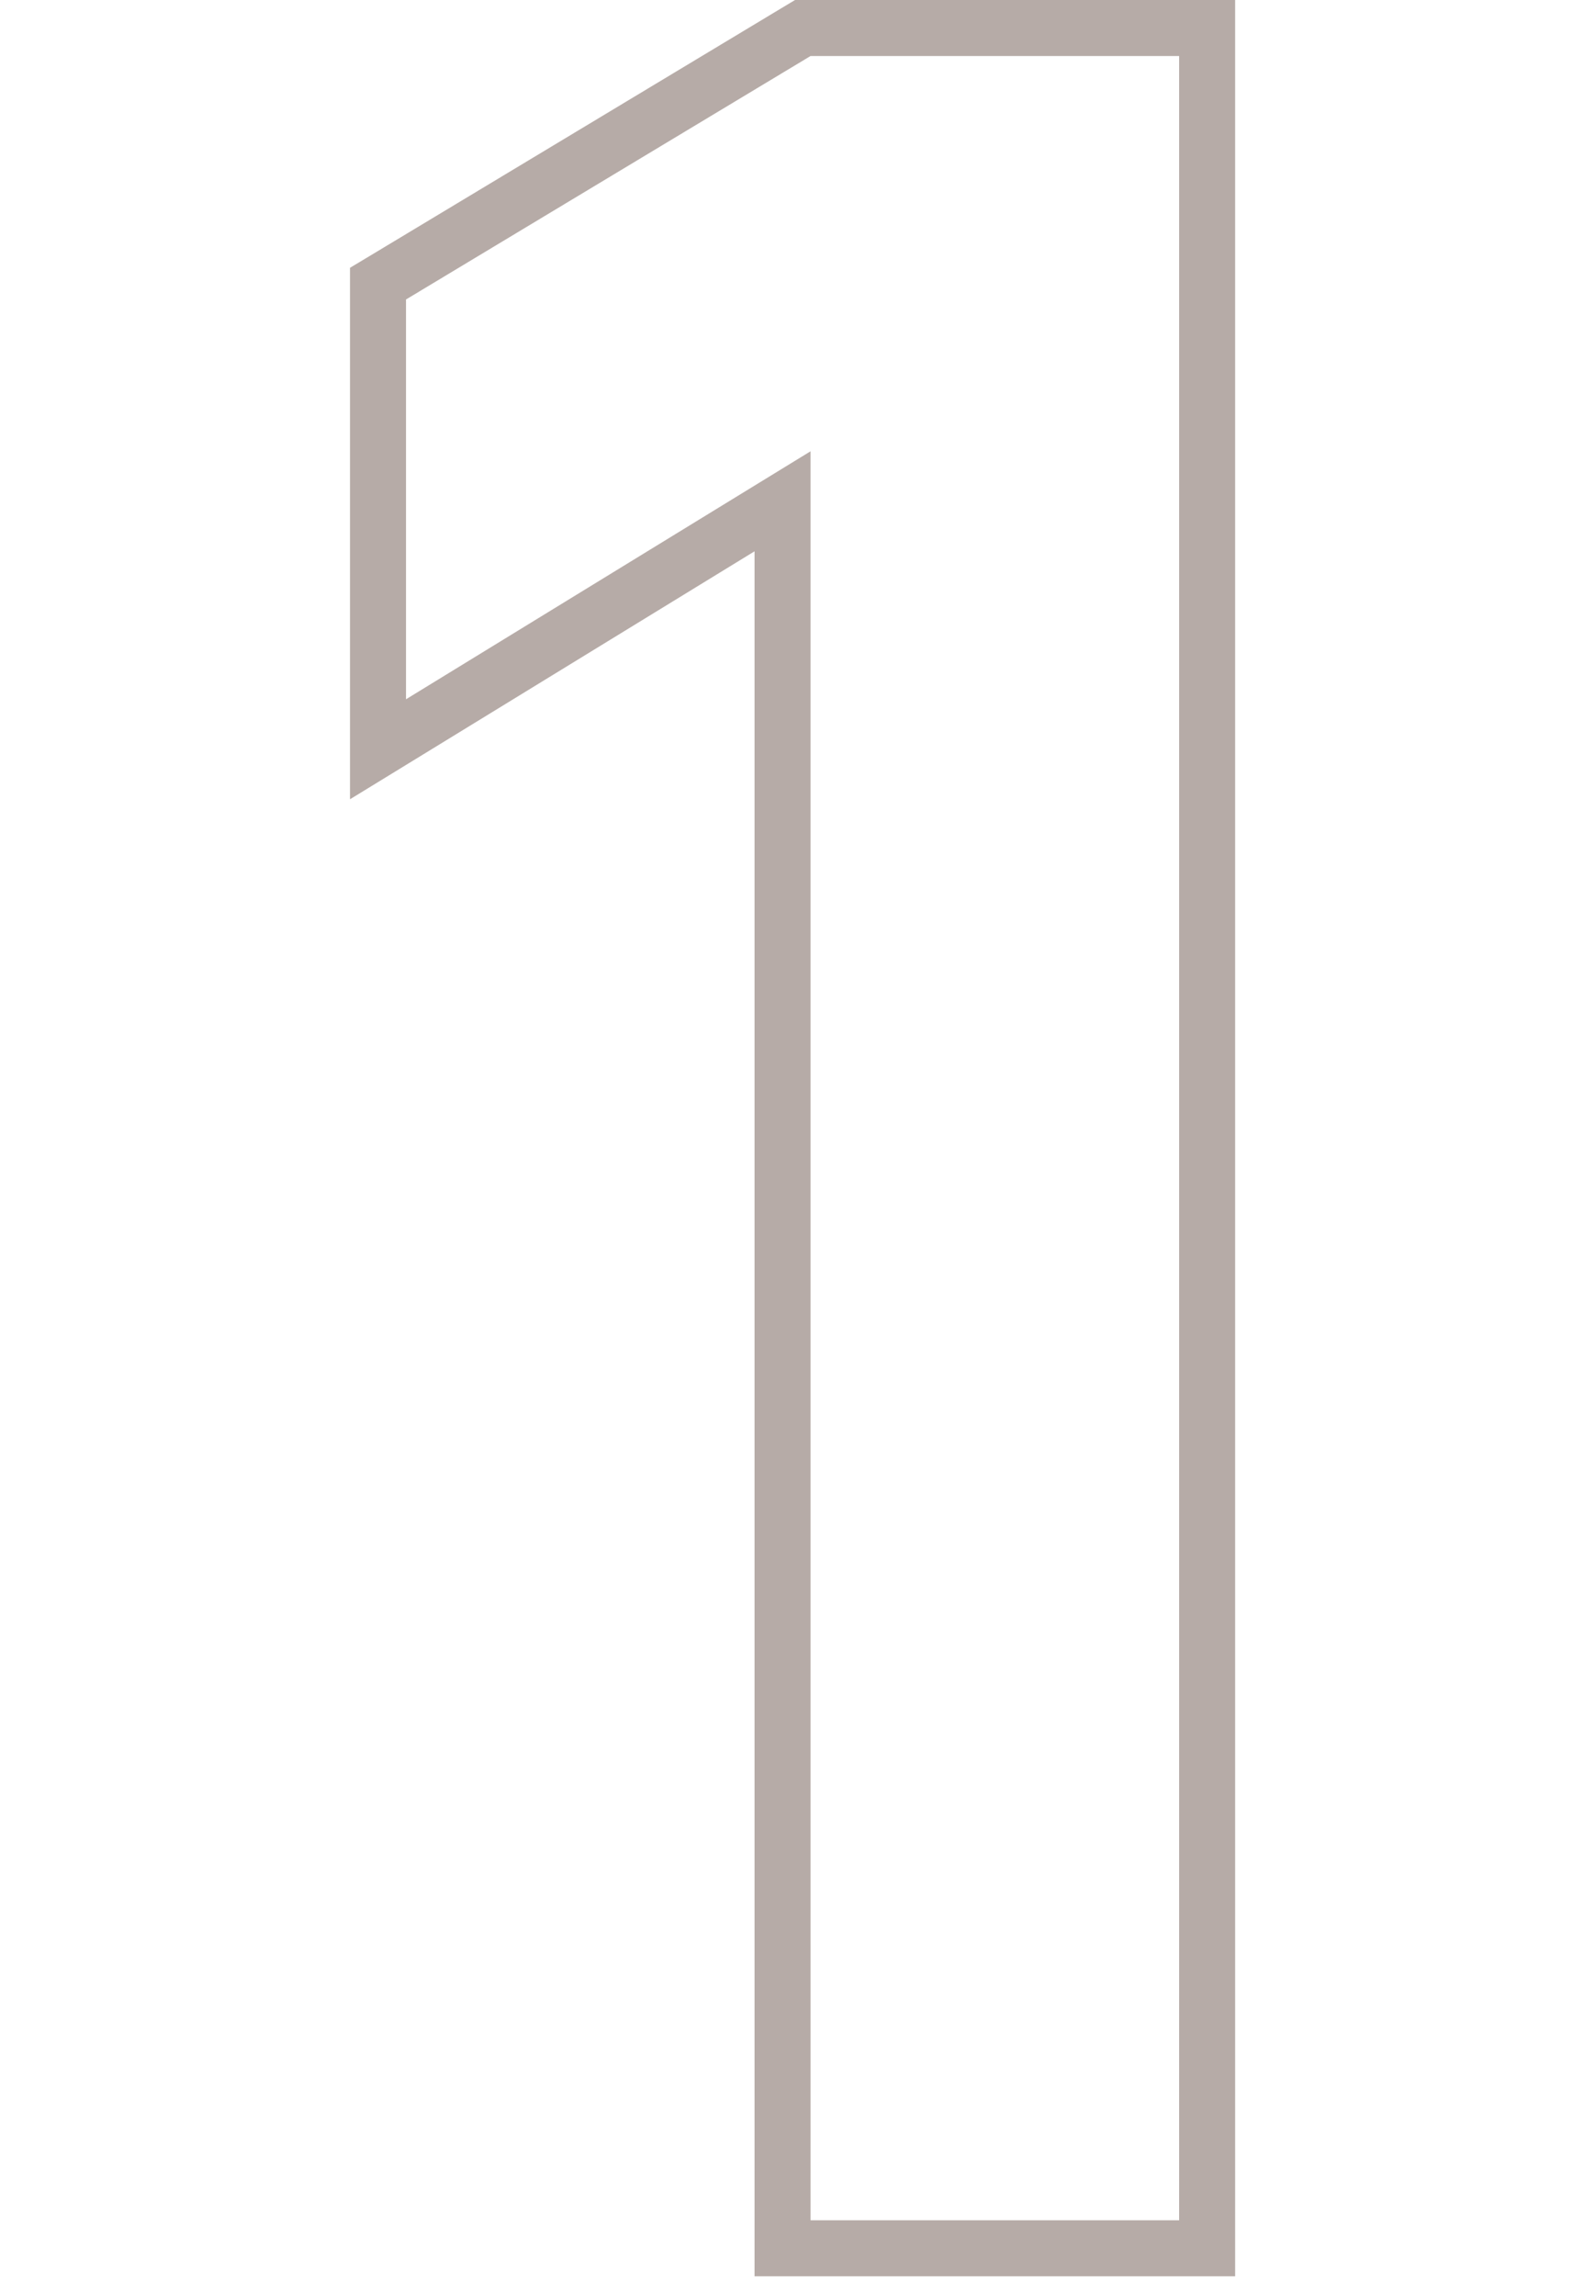 <svg width="57" height="82" viewBox="0 0 32 82" fill="none" xmlns="http://www.w3.org/2000/svg">
<path d="M15.448 79.284V80.284H16.448H29.612H30.612L30.612 79.284L30.612 2V1L29.612 1L16.448 1H16.171L15.933 1.143L1.484 9.838L1 10.129V10.694L1 24.971L1 26.756L2.523 25.823L15.448 17.901L15.448 79.284Z" stroke="#B6ABA7" stroke-width="2"/>
</svg>
